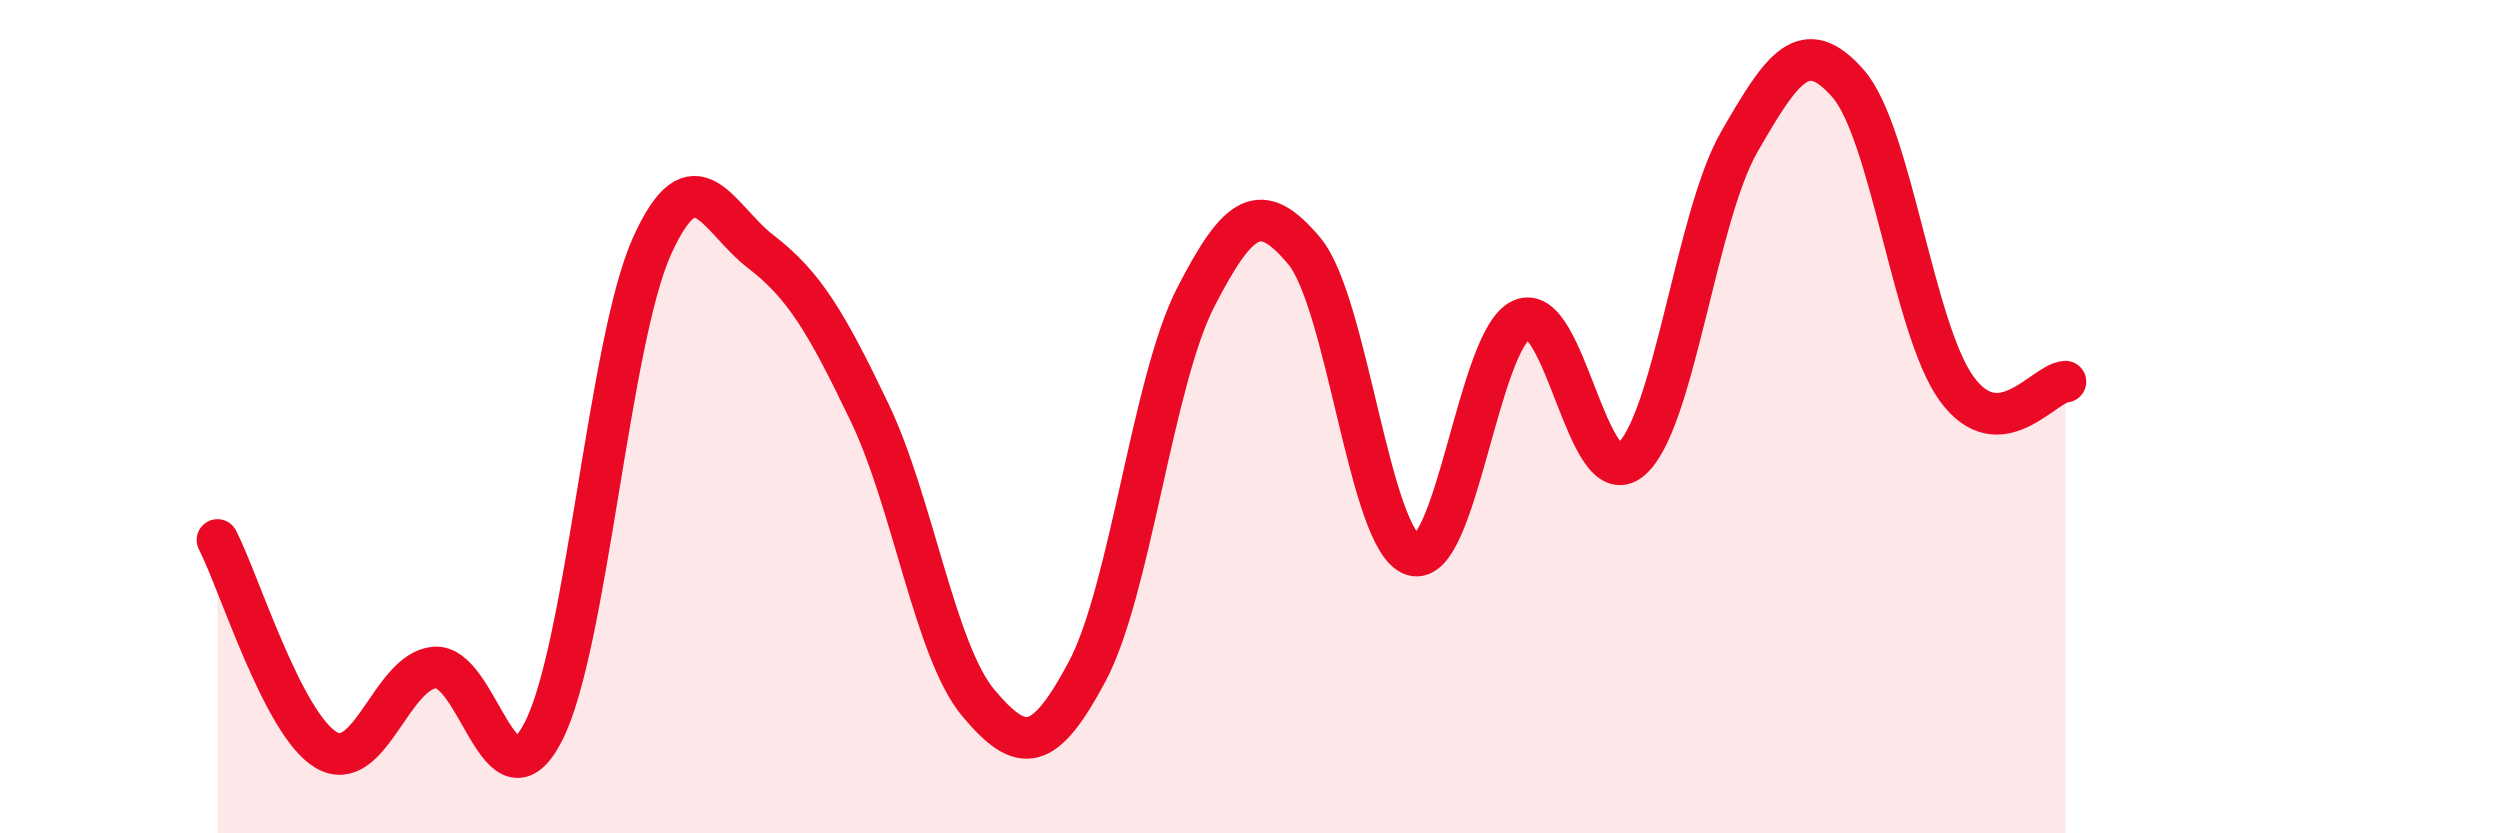 
    <svg width="60" height="20" viewBox="0 0 60 20" xmlns="http://www.w3.org/2000/svg">
      <path
        d="M 5.22,12.96 C 5.74,13.97 6.79,17.39 7.83,18 C 8.87,18.61 9.39,16.11 10.43,16.02 C 11.47,15.93 12,19.58 13.04,17.56 C 14.08,15.54 14.61,8.2 15.65,5.9 C 16.69,3.6 17.22,5.24 18.26,6.04 C 19.3,6.84 19.83,7.73 20.87,9.9 C 21.91,12.07 22.44,15.63 23.48,16.87 C 24.52,18.11 25.05,18.07 26.09,16.12 C 27.13,14.17 27.66,9.15 28.7,7.13 C 29.74,5.11 30.26,4.78 31.3,6.02 C 32.34,7.26 32.87,12.99 33.91,13.32 C 34.95,13.65 35.48,8.13 36.52,7.67 C 37.56,7.21 38.09,11.89 39.13,11.04 C 40.17,10.19 40.7,5.22 41.74,3.41 C 42.78,1.6 43.31,0.82 44.35,2 C 45.39,3.18 45.92,7.9 46.96,9.33 C 48,10.76 49.05,9.19 49.57,9.16L49.57 20L5.22 20Z"
        fill="#EB0A25"
        opacity="0.1"
        stroke-linecap="round"
        stroke-linejoin="round"
      />
      <path
        d="M 5.22,12.96 C 5.74,13.97 6.79,17.39 7.83,18 C 8.87,18.61 9.39,16.11 10.43,16.02 C 11.47,15.93 12,19.58 13.04,17.56 C 14.08,15.54 14.61,8.2 15.65,5.9 C 16.69,3.6 17.22,5.24 18.26,6.04 C 19.3,6.84 19.83,7.73 20.87,9.9 C 21.91,12.07 22.44,15.63 23.48,16.87 C 24.52,18.11 25.05,18.07 26.09,16.12 C 27.13,14.17 27.66,9.15 28.7,7.13 C 29.74,5.11 30.26,4.78 31.3,6.02 C 32.34,7.26 32.87,12.99 33.91,13.32 C 34.95,13.65 35.48,8.13 36.52,7.67 C 37.56,7.21 38.09,11.89 39.13,11.04 C 40.17,10.19 40.7,5.22 41.74,3.41 C 42.78,1.6 43.31,0.82 44.35,2 C 45.39,3.18 45.92,7.9 46.96,9.33 C 48,10.76 49.05,9.19 49.57,9.16"
        stroke="#EB0A25"
        stroke-width="1"
        fill="none"
        stroke-linecap="round"
        stroke-linejoin="round"
      />
    </svg>
  